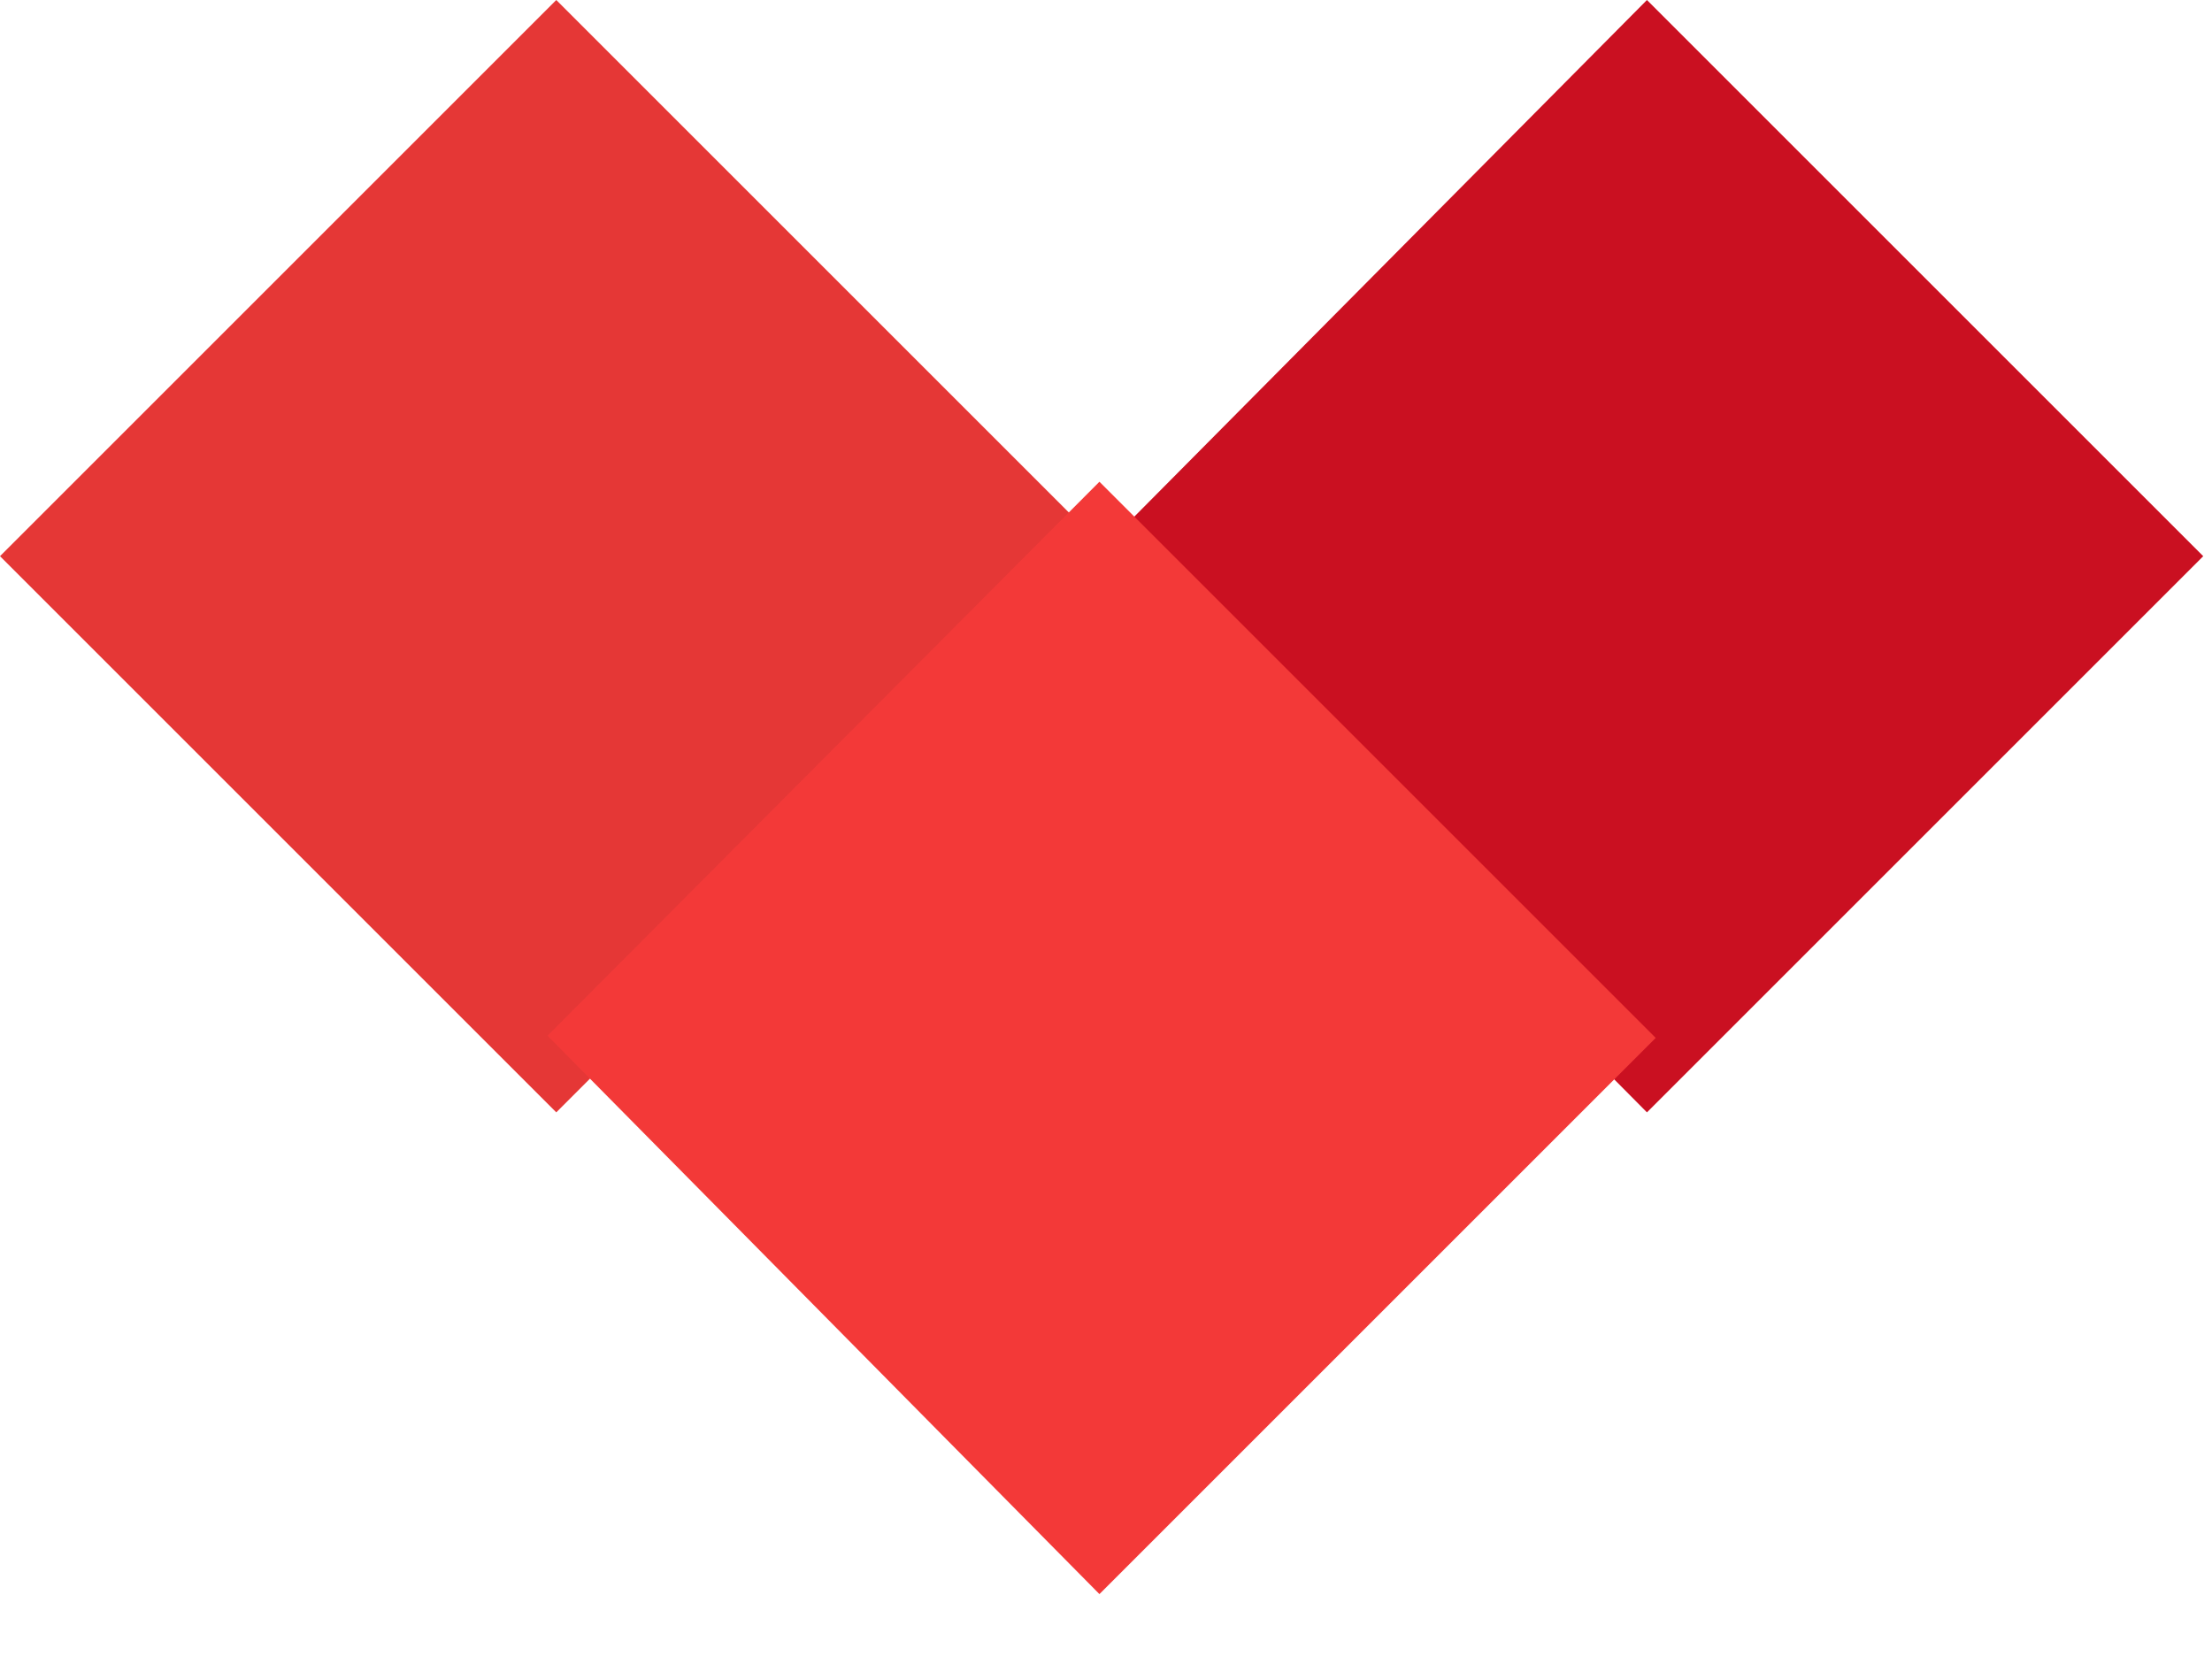 <?xml version="1.0" encoding="UTF-8"?>
<svg xmlns="http://www.w3.org/2000/svg" width="101" height="76" fill="none">
  <path fill="#E53736" d="M0 25.4 25.4 0l25.4 25.4-25.4 25.4z"></path>
  <path fill="#CA1021" d="M50 25.4 75.2 0l25.4 25.4-25.4 25.4z"></path>
  <g filter="url(#a)">
    <path fill="#F33938" d="M25 50.3 50.2 25l25.4 25.4-25.4 25.4z"></path>
  </g>
  <defs>
    <filter id="a" width="56.7" height="56.7" x="21.9" y="18.9" color-interpolation-filters="sRGB" filterUnits="userSpaceOnUse">
      <feFlood flood-opacity="0" result="BackgroundImageFix"></feFlood>
      <feColorMatrix in="SourceAlpha" result="hardAlpha" values="0 0 0 0 0 0 0 0 0 0 0 0 0 0 0 0 0 0 127 0"></feColorMatrix>
      <feOffset dy="-3"></feOffset>
      <feGaussianBlur stdDeviation="1.5"></feGaussianBlur>
      <feComposite in2="hardAlpha" operator="out"></feComposite>
      <feColorMatrix values="0 0 0 0 0 0 0 0 0 0 0 0 0 0 0 0 0 0 0.08 0"></feColorMatrix>
      <feBlend in2="BackgroundImageFix" result="effect1_dropShadow_816_82"></feBlend>
      <feBlend in="SourceGraphic" in2="effect1_dropShadow_816_82" result="shape"></feBlend>
    </filter>
  </defs>
</svg>
